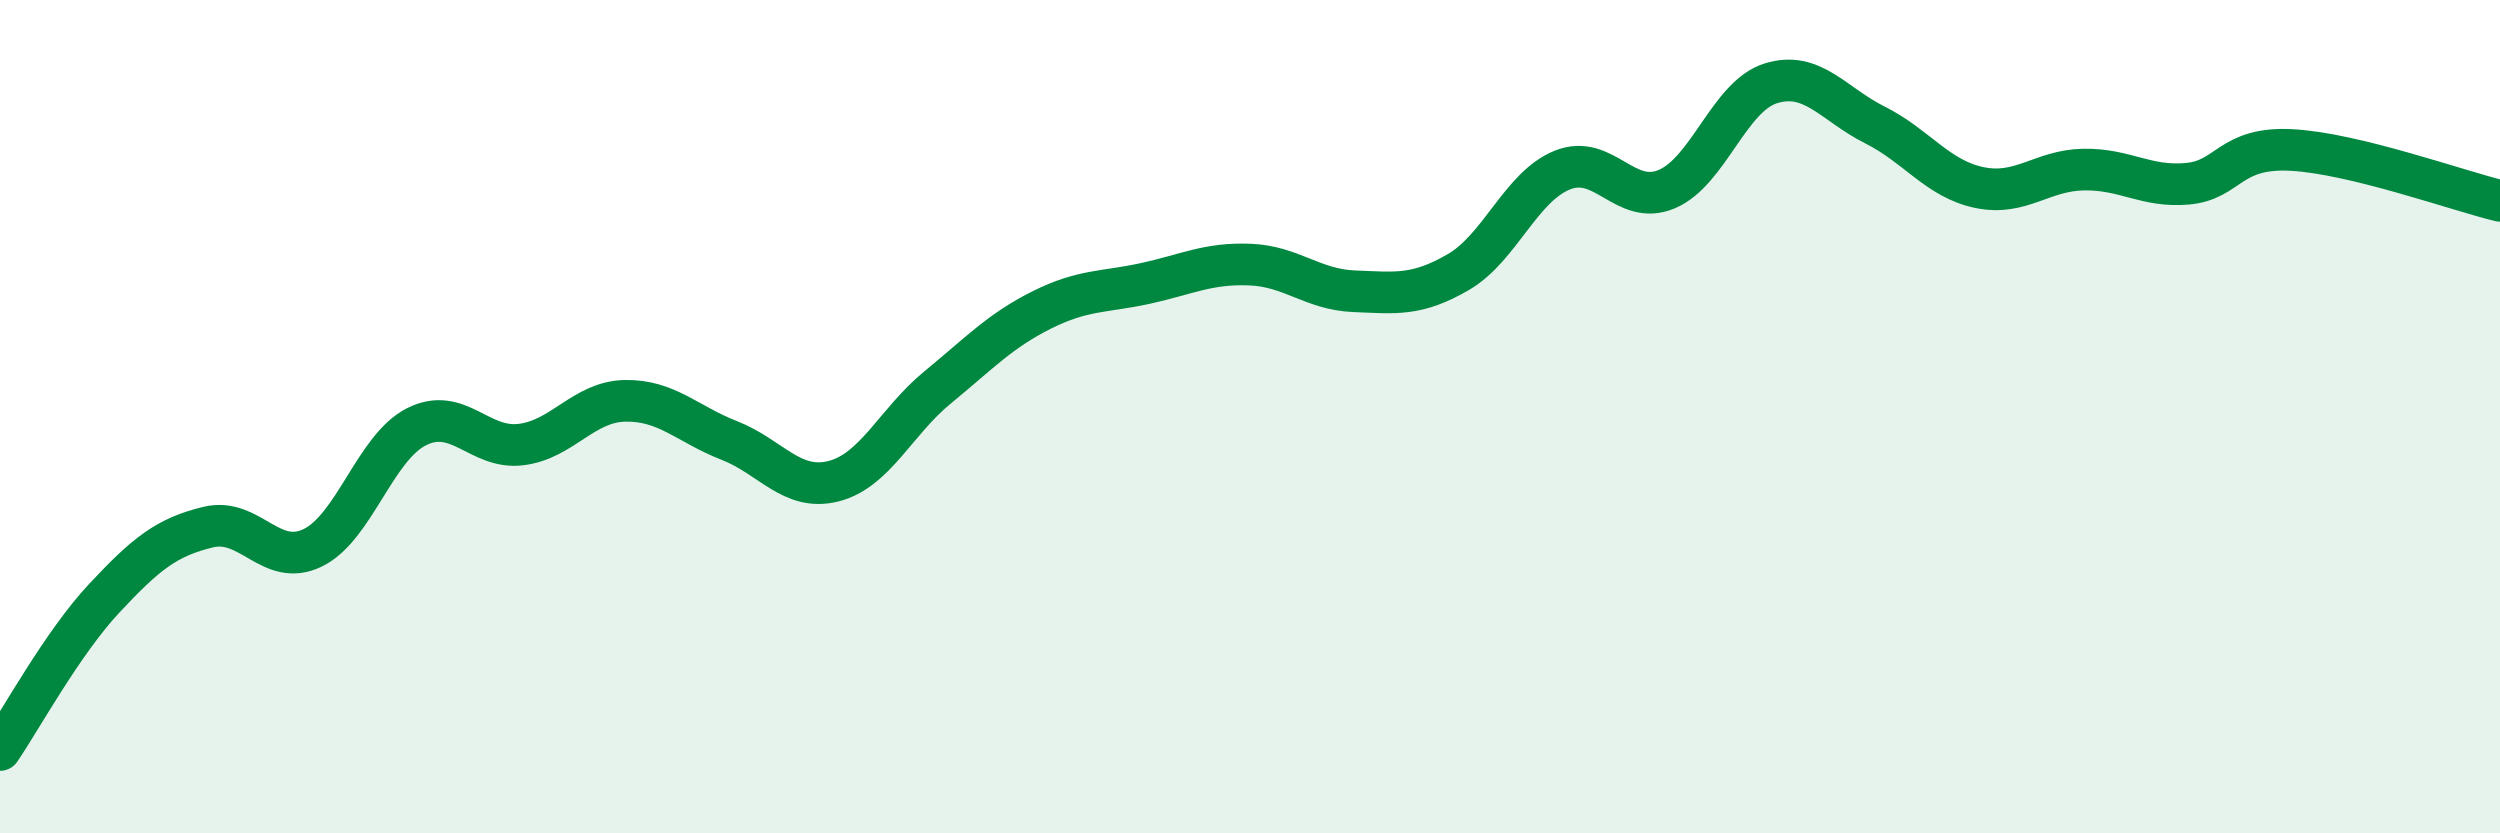 
    <svg width="60" height="20" viewBox="0 0 60 20" xmlns="http://www.w3.org/2000/svg">
      <path
        d="M 0,18 C 0.5,17.27 1.5,15.43 2.5,14.36 C 3.5,13.29 4,12.89 5,12.65 C 6,12.41 6.5,13.63 7.5,13.15 C 8.5,12.67 9,10.74 10,10.24 C 11,9.74 11.5,10.79 12.5,10.67 C 13.5,10.55 14,9.64 15,9.62 C 16,9.6 16.5,10.18 17.5,10.57 C 18.5,10.96 19,11.8 20,11.55 C 21,11.3 21.5,10.12 22.5,9.3 C 23.5,8.48 24,7.94 25,7.44 C 26,6.94 26.5,7.02 27.5,6.8 C 28.5,6.58 29,6.31 30,6.35 C 31,6.39 31.5,6.95 32.5,6.99 C 33.5,7.03 34,7.11 35,6.53 C 36,5.95 36.5,4.48 37.5,4.08 C 38.5,3.68 39,4.96 40,4.54 C 41,4.12 41.5,2.31 42.5,2 C 43.5,1.69 44,2.5 45,3 C 46,3.5 46.5,4.29 47.5,4.5 C 48.5,4.71 49,4.09 50,4.07 C 51,4.05 51.5,4.5 52.5,4.41 C 53.5,4.32 53.5,3.52 55,3.6 C 56.5,3.68 59,4.58 60,4.82L60 20L0 20Z"
        fill="#008740"
        opacity="0.1"
        stroke-linecap="round"
        stroke-linejoin="round"
      />
      <path
        d="M 0,18 C 0.5,17.27 1.5,15.43 2.5,14.36 C 3.5,13.29 4,12.89 5,12.65 C 6,12.41 6.5,13.63 7.5,13.15 C 8.5,12.67 9,10.74 10,10.24 C 11,9.74 11.5,10.79 12.5,10.67 C 13.5,10.55 14,9.64 15,9.62 C 16,9.6 16.5,10.18 17.5,10.57 C 18.5,10.96 19,11.8 20,11.55 C 21,11.3 21.5,10.12 22.5,9.3 C 23.5,8.48 24,7.94 25,7.44 C 26,6.94 26.5,7.02 27.5,6.8 C 28.5,6.58 29,6.31 30,6.35 C 31,6.39 31.5,6.95 32.5,6.99 C 33.5,7.03 34,7.11 35,6.53 C 36,5.95 36.5,4.48 37.5,4.08 C 38.5,3.68 39,4.96 40,4.54 C 41,4.12 41.5,2.31 42.5,2 C 43.5,1.69 44,2.5 45,3 C 46,3.5 46.5,4.29 47.5,4.5 C 48.5,4.71 49,4.09 50,4.07 C 51,4.05 51.5,4.5 52.5,4.41 C 53.5,4.32 53.5,3.52 55,3.6 C 56.5,3.68 59,4.58 60,4.82"
        stroke="#008740"
        stroke-width="1"
        fill="none"
        stroke-linecap="round"
        stroke-linejoin="round"
      />
    </svg>
  